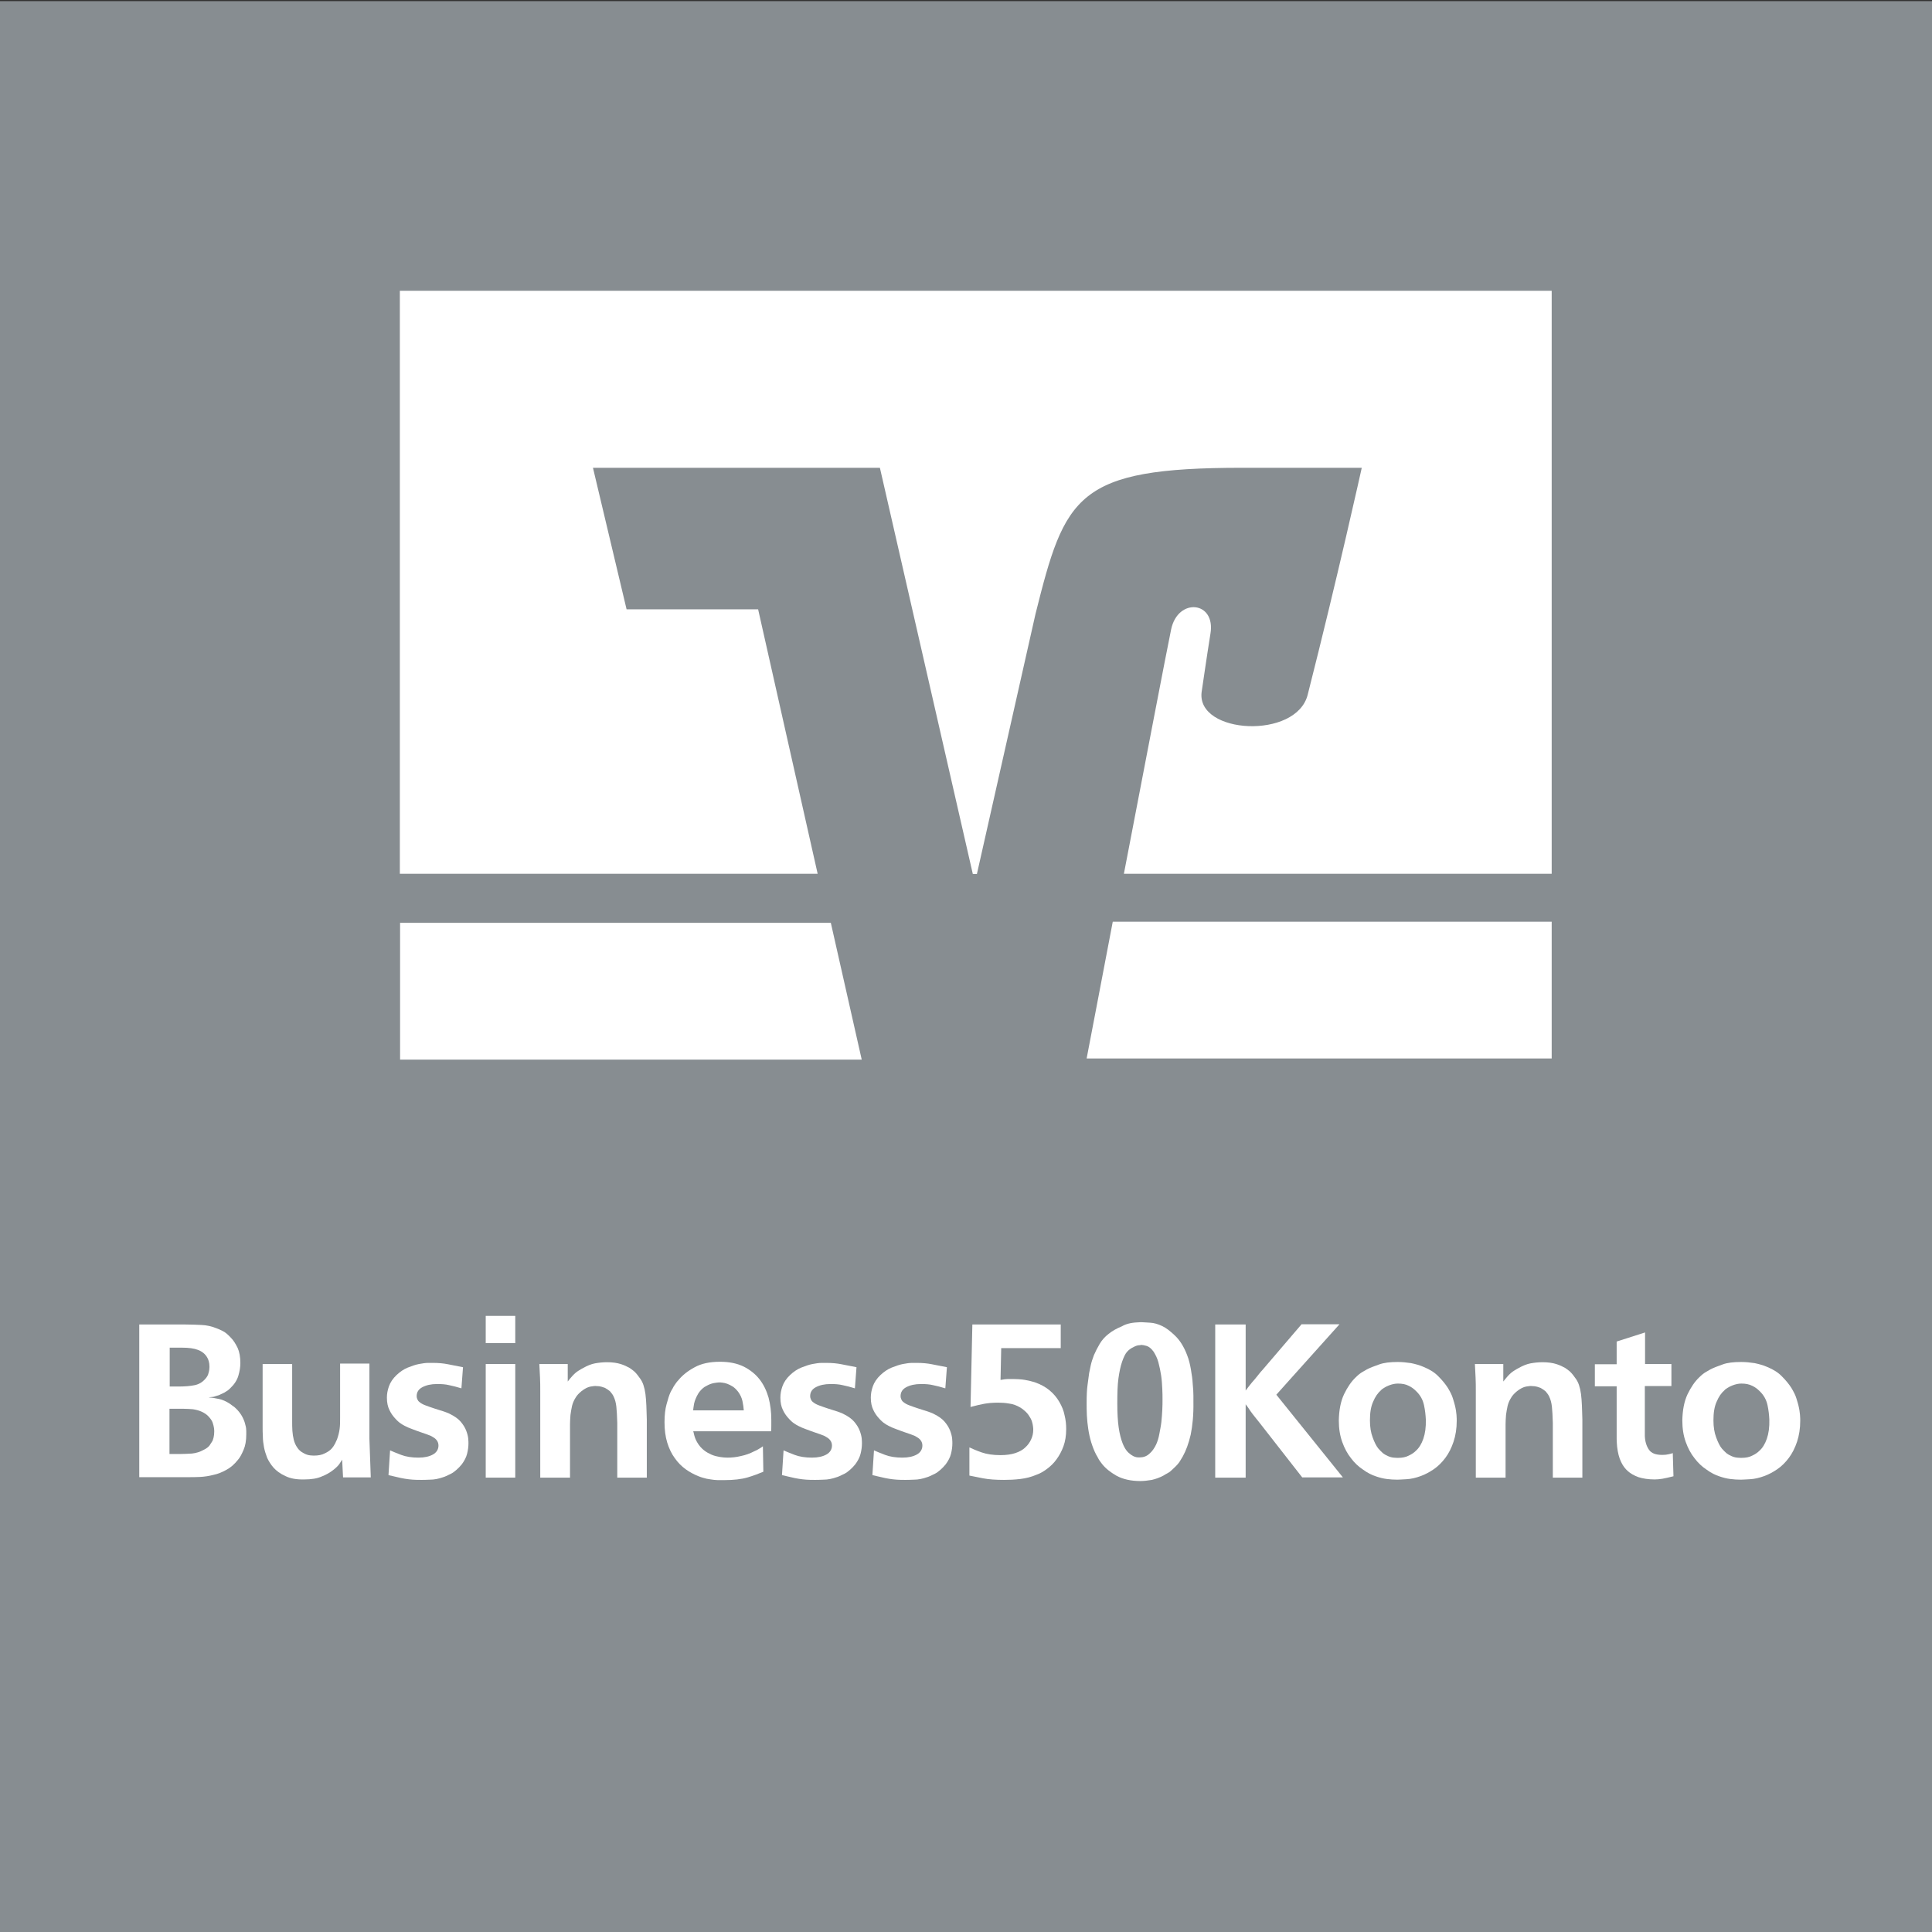 <?xml version="1.0" encoding="utf-8"?>
<!-- Generator: Adobe Illustrator 27.8.1, SVG Export Plug-In . SVG Version: 6.00 Build 0)  -->
<svg version="1.1" id="Ebene_1" xmlns="http://www.w3.org/2000/svg" xmlns:xlink="http://www.w3.org/1999/xlink" x="0px" y="0px"
	 viewBox="0 0 850.4 850.4" style="enable-background:new 0 0 850.4 850.4;" xml:space="preserve">
<rect x="0" y="0" width="850.4" height="850.4" fill="#333333" stroke="none"/>
<style type="text/css">
	.st0{fill:#878D91;}
	.st1{fill:#FFFFFF;}
</style>
<rect y="0.5" class="st0" width="850.4" height="850.4"/>
<g>
</g>
<g>
	<path class="st1" d="M81.7,583c2.2,0,4.5,0.1,6.9,0.2c2.4,0.1,4.6,0.6,6.8,1.5c0.4,0.1,1.2,0.5,2.5,1.1c1.3,0.6,2.5,1.7,3.8,3.1
		c1.1,1.1,2,2.6,2.9,4.4c0.8,1.8,1.2,4,1.2,6.7c0,1.7-0.3,3.6-0.9,5.6c-0.6,2-1.8,3.8-3.6,5.5c-0.5,0.5-1,0.9-1.3,1.1
		c-0.4,0.2-0.8,0.5-1.3,0.8c-0.3,0.1-0.8,0.4-1.5,0.7c-0.7,0.4-1.4,0.6-2.2,0.8c-0.7,0.3-1.2,0.4-1.6,0.4c-0.4,0-0.9,0.1-1.6,0.2
		c1.7,0.1,3.3,0.4,4.7,0.7c1.4,0.3,3,1,4.7,2.1c0.1,0.1,0.5,0.4,1.2,0.9c0.7,0.4,1.3,1,2,1.7c1,1.1,1.8,2.2,2.4,3.4
		c0.6,1.2,1,2.3,1.2,3.3c0.3,1,0.4,1.9,0.4,2.7c0,0.8,0,1.3,0,1.5c0,2.7-0.4,5-1.2,6.8c-0.8,1.9-1.6,3.4-2.5,4.4
		c-1.5,1.9-3.2,3.4-5.1,4.4c-1.8,1-3.7,1.8-5.7,2.2c-1.9,0.5-3.9,0.8-5.8,0.9c-1.9,0.1-3.7,0.1-5.3,0.1H61.3V583H81.7z M74.7,610.3
		c0.7,0,1.3,0,1.9,0c0.6,0,1.3,0,1.9,0c2.9,0,5.3-0.2,7.2-0.6c1.9-0.4,3.4-1.3,4.7-2.8c0.7-0.8,1.2-1.6,1.4-2.6
		c0.3-1,0.4-1.9,0.4-2.6c0-1-0.1-1.8-0.3-2.5c-0.2-0.7-0.4-1.2-0.6-1.5c-0.9-1.7-2.3-2.8-4.1-3.5c-1.8-0.7-4.1-1-7-1
		c-1,0-1.9,0-2.7,0c-0.8,0-1.7,0-2.8,0V610.3z M74.7,640c0.7,0,1.3,0,1.9,0c0.6,0,1.3,0,1.9,0h0.8c1.6,0,3.4-0.1,5.2-0.2
		c1.8-0.2,3.5-0.7,5.1-1.6c1.3-0.6,2.1-1.3,2.6-1.9c0.4-0.6,0.8-1.2,1.1-1.7c0.3-0.4,0.5-1,0.7-1.8c0.2-0.8,0.3-1.7,0.3-2.7
		c0-0.3,0-0.7-0.1-1.5c-0.1-0.7-0.3-1.5-0.6-2.4s-0.9-1.7-1.7-2.6c-0.8-0.9-1.8-1.6-3.1-2.2c-1.3-0.6-2.6-0.9-3.9-1.1
		c-1.3-0.1-2.6-0.2-3.9-0.2h-6.4V640z"/>
	<path class="st1" d="M128.6,600.4v25.2c0,1.4,0,2.8,0.1,4.2c0.1,1.4,0.3,2.7,0.6,3.9c0.3,1.2,0.8,2.4,1.5,3.4
		c0.7,1.1,1.6,1.9,2.8,2.5c1,0.6,2,0.9,2.9,1c0.9,0.1,1.5,0.1,1.8,0.1c1.8,0,3.4-0.3,4.7-1c1.3-0.6,2.3-1.3,3-2.1
		c0.7-0.8,1.2-1.6,1.6-2.4c0.3-0.8,0.6-1.3,0.7-1.5c0.6-1.7,1-3.2,1.2-4.8c0.2-1.5,0.2-3.1,0.2-4.8v-23.9h12.9v33.1
		c0.1,3.1,0.2,5.9,0.3,8.5c0.1,2.5,0.2,5.3,0.3,8.5H151l-0.4-7.8c-0.4,0.6-0.8,1.3-1.3,2c-0.5,0.7-1.4,1.6-2.7,2.6
		c-1.3,1-2.9,2-5,2.8c-2,0.9-4.6,1.3-7.6,1.3c-3.4,0.1-6.2-0.4-8.4-1.5c-2.2-1-4-2.3-5.3-3.8c-1.1-1.3-2-2.7-2.7-4.2
		c-0.6-1.6-1.1-3.1-1.4-4.7c-0.3-1.6-0.5-3.2-0.5-4.7c-0.1-1.6-0.1-3-0.1-4.2v-27.7H128.6z"/>
	<path class="st1" d="M203.1,611.1c-2-0.6-3.8-1.1-5.4-1.4c-1.6-0.4-3.4-0.5-5.3-0.5c-2.7,0-4.8,0.5-6.5,1.4c-1.7,0.9-2.5,2.2-2.5,4
		c0,0.4,0.1,0.8,0.3,1.3s0.5,0.9,0.9,1.2c0.7,0.6,1.6,1.1,2.7,1.5c1.1,0.4,2.4,0.9,4,1.4c1.7,0.5,3,1,4.1,1.3c1.1,0.4,2,0.7,2.7,1.1
		c2,1,3.6,2.1,4.7,3.4c1.1,1.3,1.9,2.6,2.4,3.9c0.5,1.3,0.8,2.5,0.9,3.5c0.1,1.1,0.1,1.8,0.1,2.1c0,1.5-0.2,3-0.6,4.6
		c-0.4,1.6-1.2,3.1-2.3,4.6c-0.8,1-1.6,1.8-2.4,2.5c-0.8,0.7-1.6,1.3-2.4,1.7c-0.8,0.4-1.4,0.7-2.1,1c-0.6,0.3-1,0.4-1.3,0.5
		c-2,0.7-3.9,1.1-5.8,1.1c-1.9,0.1-3.1,0.1-3.7,0.1c-1.4,0-2.7,0-3.9-0.1c-1.2-0.1-2.3-0.2-3.4-0.4c-1.1-0.2-2.3-0.4-3.4-0.7
		c-1.2-0.3-2.5-0.6-3.9-0.9l0.7-10.9c1.1,0.5,2.8,1.2,4.9,2c2.1,0.8,4.7,1.2,7.6,1.2c2.7,0,4.8-0.5,6.4-1.4s2.4-2.3,2.4-3.9
		c0-0.8-0.2-1.5-0.6-2.1c-0.4-0.6-0.9-1.1-1.6-1.5c-0.6-0.4-1.3-0.8-2-1c-0.7-0.3-1.3-0.5-1.9-0.7c-1.3-0.4-2.5-0.9-3.7-1.3
		c-1.2-0.4-2.3-0.9-3.4-1.3c-1.1-0.5-2.2-1-3.2-1.7c-1-0.6-1.9-1.5-2.8-2.5c-0.9-1-1.7-2.1-2.4-3.6c-0.7-1.4-1.1-3.2-1.1-5.4
		c0-1.7,0.3-3.3,0.9-5c0.6-1.7,1.7-3.4,3.4-5c1.5-1.4,3.1-2.5,4.8-3.2c1.8-0.7,3.4-1.3,5-1.6c1.6-0.3,2.9-0.5,4.1-0.5
		c1.1,0,1.8,0,2.1,0c2.4,0,4.6,0.2,6.6,0.6c2,0.4,4.2,0.8,6.6,1.3L203.1,611.1z"/>
	<path class="st1" d="M226.8,579.2v12h-13v-12H226.8z M226.8,600.4v50h-13v-50H226.8z"/>
	<path class="st1" d="M271.7,650.5v-24.2c-0.1-3-0.2-5.4-0.4-7.1c-0.2-1.8-0.6-3.3-1.3-4.7c-0.4-0.8-1-1.5-1.5-2.1
		c-0.6-0.5-1.3-1-2.2-1.5c-0.3-0.1-0.8-0.3-1.5-0.5c-0.7-0.2-1.4-0.3-2.3-0.3c-0.4-0.1-1.3,0-2.5,0.2c-1.2,0.2-2.6,0.9-4,2
		c-1.1,0.9-2.1,1.9-2.7,3c-0.7,1.1-1.2,2.3-1.5,3.5c-0.3,1.3-0.5,2.6-0.7,4c-0.1,1.4-0.2,2.8-0.2,4.2v23.4h-13.1v-38
		c0-2.2,0-4.2-0.1-6c-0.1-1.8-0.2-3.8-0.3-6h12.5v7.7c0.6-0.8,1.2-1.5,1.9-2.3c1-1.1,1.9-1.9,2.9-2.5s1.6-1,1.9-1.1
		c1.9-1.1,3.7-1.8,5.3-2.1c1.7-0.3,3.4-0.5,5.3-0.5c2.4,0,4.4,0.3,6,0.8c1.6,0.5,2.8,1.1,3.9,1.7c0.5,0.3,1.1,0.8,1.9,1.4
		c0.7,0.6,1.5,1.5,2.4,2.8c0.8,1,1.4,2.1,1.8,3.3c0.4,1.2,0.7,2.5,0.9,4c0.2,1.5,0.3,3.1,0.4,5c0.1,1.8,0.1,3.9,0.2,6.2v25.6H271.7z
		"/>
	<path class="st1" d="M305.1,629.9c0.1,0.1,0.2,0.7,0.5,1.9c0.3,1.1,0.7,2.1,1.3,3.1c0.8,1.4,1.8,2.5,2.9,3.4c1.1,0.9,2.3,1.5,3.4,2
		c1.2,0.5,2.4,0.8,3.6,1c1.2,0.2,2.4,0.3,3.4,0.3c1.9,0,3.9-0.2,5.9-0.7c2-0.4,4-1.1,5.9-2.1c0.8-0.3,1.5-0.7,2.3-1.2
		c0.8-0.5,1.3-0.8,1.5-1l0.2,11.2c-1.9,0.8-4.2,1.7-6.9,2.5c-2.7,0.8-6.2,1.2-10.4,1.2c-0.4,0-1,0-1.7,0c-0.8,0-1.6,0-2.6-0.1
		c-1-0.1-2.1-0.3-3.3-0.5c-1.2-0.3-2.4-0.6-3.6-1.1c-2-0.8-3.9-1.8-5.7-3.1c-1.8-1.3-3.4-2.9-4.8-4.9c-1.4-1.9-2.5-4.2-3.3-6.8
		c-0.8-2.6-1.2-5.6-1.2-9c0-3.1,0.3-5.8,0.9-7.9c0.6-2.2,1.1-3.9,1.7-5.2c0.3-0.6,0.6-1.2,1-1.8c0.3-0.6,0.5-1,0.6-1.1
		c0.3-0.4,0.6-0.9,0.9-1.3c0.3-0.4,0.6-0.8,1-1.2c1.8-2.2,4.2-4.1,7.2-5.7c2.9-1.6,6.6-2.4,11.1-2.4c4.1,0,7.5,0.7,10.4,2.1
		c2.8,1.4,5.2,3.3,7,5.6c1.8,2.3,3.1,5,4,8.1c0.8,3.1,1.2,6.3,1.2,9.7c0,0.9,0,1.8,0,2.6c0,0.8,0,1.6-0.1,2.5H305.1z M327.4,620.9
		c-0.1-1.4-0.3-2.8-0.6-4.2c-0.3-1.4-0.9-2.7-1.9-4.1c-0.8-1-1.6-1.8-2.4-2.3c-0.8-0.5-1.6-0.9-2.4-1.2c-0.8-0.3-1.4-0.4-2.1-0.5
		c-0.6-0.1-1-0.1-1.3-0.1c-0.2,0-0.6,0-1.3,0.1c-0.7,0.1-1.5,0.2-2.4,0.5c-0.9,0.3-1.9,0.8-2.9,1.4c-1,0.7-1.9,1.6-2.7,2.8
		c-1,1.7-1.6,3.2-1.9,4.6c-0.2,1.4-0.4,2.4-0.4,2.9H327.4z"/>
	<path class="st1" d="M376.3,611.1c-2-0.6-3.8-1.1-5.4-1.4c-1.6-0.4-3.4-0.5-5.3-0.5c-2.7,0-4.8,0.5-6.5,1.4c-1.7,0.9-2.5,2.2-2.5,4
		c0,0.4,0.1,0.8,0.3,1.3s0.5,0.9,0.9,1.2c0.7,0.6,1.6,1.1,2.7,1.5c1.1,0.4,2.4,0.9,4,1.4c1.7,0.5,3,1,4.1,1.3c1.1,0.4,2,0.7,2.7,1.1
		c2,1,3.6,2.1,4.7,3.4c1.1,1.3,1.9,2.6,2.4,3.9c0.5,1.3,0.8,2.5,0.9,3.5c0.1,1.1,0.1,1.8,0.1,2.1c0,1.5-0.2,3-0.6,4.6
		c-0.4,1.6-1.2,3.1-2.3,4.6c-0.8,1-1.6,1.8-2.4,2.5c-0.8,0.7-1.6,1.3-2.4,1.7c-0.8,0.4-1.4,0.7-2.1,1c-0.6,0.3-1,0.4-1.3,0.5
		c-2,0.7-3.9,1.1-5.8,1.1c-1.9,0.1-3.1,0.1-3.7,0.1c-1.4,0-2.7,0-3.9-0.1c-1.2-0.1-2.3-0.2-3.4-0.4c-1.1-0.2-2.3-0.4-3.4-0.7
		c-1.2-0.3-2.5-0.6-3.9-0.9l0.7-10.9c1.1,0.5,2.8,1.2,4.9,2c2.1,0.8,4.7,1.2,7.6,1.2c2.7,0,4.8-0.5,6.4-1.4s2.4-2.3,2.4-3.9
		c0-0.8-0.2-1.5-0.6-2.1c-0.4-0.6-0.9-1.1-1.6-1.5c-0.6-0.4-1.3-0.8-2-1c-0.7-0.3-1.3-0.5-1.9-0.7c-1.3-0.4-2.5-0.9-3.7-1.3
		c-1.2-0.4-2.3-0.9-3.4-1.3c-1.1-0.5-2.2-1-3.2-1.7c-1-0.6-1.9-1.5-2.8-2.5c-0.9-1-1.7-2.1-2.4-3.6c-0.7-1.4-1.1-3.2-1.1-5.4
		c0-1.7,0.3-3.3,0.9-5c0.6-1.7,1.7-3.4,3.4-5c1.5-1.4,3.1-2.5,4.8-3.2c1.8-0.7,3.4-1.3,5-1.6c1.6-0.3,2.9-0.5,4.1-0.5
		c1.1,0,1.8,0,2.1,0c2.4,0,4.6,0.2,6.6,0.6c2,0.4,4.2,0.8,6.6,1.3L376.3,611.1z"/>
	<path class="st1" d="M416.1,611.1c-2-0.6-3.8-1.1-5.4-1.4c-1.6-0.4-3.4-0.5-5.3-0.5c-2.7,0-4.8,0.5-6.5,1.4c-1.7,0.9-2.5,2.2-2.5,4
		c0,0.4,0.1,0.8,0.3,1.3s0.5,0.9,0.9,1.2c0.7,0.6,1.6,1.1,2.7,1.5c1.1,0.4,2.4,0.9,4,1.4c1.7,0.5,3,1,4.1,1.3c1.1,0.4,2,0.7,2.7,1.1
		c2,1,3.6,2.1,4.7,3.4c1.1,1.3,1.9,2.6,2.4,3.9c0.5,1.3,0.8,2.5,0.9,3.5c0.1,1.1,0.1,1.8,0.1,2.1c0,1.5-0.2,3-0.6,4.6
		c-0.4,1.6-1.2,3.1-2.3,4.6c-0.8,1-1.6,1.8-2.4,2.5c-0.8,0.7-1.6,1.3-2.4,1.7c-0.8,0.4-1.4,0.7-2.1,1c-0.6,0.3-1,0.4-1.3,0.5
		c-2,0.7-3.9,1.1-5.8,1.1c-1.9,0.1-3.1,0.1-3.7,0.1c-1.4,0-2.7,0-3.9-0.1c-1.2-0.1-2.3-0.2-3.4-0.4c-1.1-0.2-2.3-0.4-3.4-0.7
		c-1.2-0.3-2.5-0.6-3.9-0.9l0.7-10.9c1.1,0.5,2.8,1.2,4.9,2c2.1,0.8,4.7,1.2,7.6,1.2c2.7,0,4.8-0.5,6.4-1.4s2.4-2.3,2.4-3.9
		c0-0.8-0.2-1.5-0.6-2.1c-0.4-0.6-0.9-1.1-1.6-1.5c-0.6-0.4-1.3-0.8-2-1c-0.7-0.3-1.3-0.5-1.9-0.7c-1.3-0.4-2.5-0.9-3.7-1.3
		c-1.2-0.4-2.3-0.9-3.4-1.3c-1.1-0.5-2.2-1-3.2-1.7c-1-0.6-1.9-1.5-2.8-2.5c-0.9-1-1.7-2.1-2.4-3.6c-0.7-1.4-1.1-3.2-1.1-5.4
		c0-1.7,0.3-3.3,0.9-5c0.6-1.7,1.7-3.4,3.4-5c1.5-1.4,3.1-2.5,4.8-3.2c1.8-0.7,3.4-1.3,5-1.6c1.6-0.3,2.9-0.5,4.1-0.5
		c1.1,0,1.8,0,2.1,0c2.4,0,4.6,0.2,6.6,0.6c2,0.4,4.2,0.8,6.6,1.3L416.1,611.1z"/>
	<path class="st1" d="M466.9,583v10.4h-26.2l-0.3,14c0.6-0.1,1.3-0.2,1.9-0.3c0.6-0.1,1.5-0.1,2.6-0.1c2.6,0,4.7,0.1,6.3,0.4
		c1.6,0.3,2.9,0.6,4.2,1c2.6,0.9,4.8,2.1,6.6,3.6c1.8,1.5,3.2,3.2,4.3,5.1c1.1,1.9,1.9,3.8,2.3,5.9c0.5,2,0.7,4,0.7,6
		c0,2.9-0.4,5.4-1.2,7.6c-0.8,2.2-1.9,4.2-3.1,5.8c-1.2,1.7-2.6,3-4.2,4.2c-1.5,1.1-3,2-4.5,2.5c-2.3,1-4.7,1.6-7.2,1.9
		c-2.5,0.3-4.8,0.4-7.1,0.4c-3.6,0-6.7-0.2-9.3-0.7c-2.6-0.5-4.6-0.9-6-1.2v-12.4c1.3,0.6,3.1,1.4,5.4,2.2c2.3,0.8,5,1.2,8.3,1.2
		c2.5,0,4.7-0.3,6.5-0.9c1.8-0.6,3.3-1.4,4.4-2.5c1.1-1,2-2.2,2.6-3.6c0.6-1.3,0.9-2.7,0.9-4.2c0-0.3,0-0.7-0.1-1.4
		c-0.1-0.7-0.2-1.4-0.5-2.3c-0.3-0.9-0.8-1.8-1.5-2.8c-0.7-1-1.7-1.9-2.9-2.8c-0.3-0.1-0.4-0.3-0.6-0.4c-1.7-1-3.3-1.6-5-1.8
		c-1.7-0.3-3.3-0.4-4.9-0.4c-2.4,0-4.4,0.2-6.1,0.5c-1.7,0.3-3.7,0.8-6,1.4L428,583H466.9z"/>
	<path class="st1" d="M501.7,582c0.1,0,0.3,0,0.5,0c0.2,0,0.4,0,0.6,0c0.5,0,1.6,0.1,3.4,0.2c1.8,0.1,3.5,0.6,5.4,1.5
		c1.7,0.8,3.5,2.2,5.6,4.2s3.9,4.8,5.3,8.5c0.8,2,1.3,4.1,1.7,6.4c0.4,2.3,0.7,4.4,0.8,6.4c0.2,2,0.3,3.7,0.3,5.2c0,1.4,0,2.3,0,2.6
		c0.1,5.8-0.4,10.6-1.2,14.5c-0.9,3.9-2.1,7.1-3.5,9.6c-0.2,0.3-0.6,1-1.2,2c-0.6,1-1.5,2-2.7,3.1c-1,1-1.9,1.8-2.7,2.2
		c-0.8,0.4-1.4,0.8-1.9,1.1c-1.7,0.9-3.4,1.5-5.1,1.9c-1.8,0.3-3.5,0.5-5.1,0.5c-4.1,0-7.6-0.8-10.4-2.3c-2.8-1.6-4.9-3.3-6.4-5.2
		c-0.7-0.9-1.3-1.7-1.7-2.5c-0.4-0.8-0.7-1.3-0.9-1.6c-0.9-1.7-1.6-3.6-2.2-5.5c-0.6-2-1-3.9-1.3-5.9c-0.3-2-0.5-3.9-0.6-5.9
		c-0.1-2-0.1-3.8-0.1-5.5c0-3.1,0.1-5.8,0.4-7.9c0.3-2.2,0.5-3.9,0.7-5.2c0.2-0.9,0.4-2,0.7-3.4c0.3-1.4,0.8-2.9,1.4-4.5
		c0.7-1.6,1.5-3.2,2.5-4.9c1-1.7,2.3-3.2,4-4.5c1.6-1.3,3.6-2.4,5.8-3.3C496,582.5,498.7,582.1,501.7,582z M501.8,592.1
		c-1,0-1.9,0.3-2.8,0.8c-1.1,0.5-2.1,1.2-2.9,2.1c-0.8,0.9-1.5,2.4-2.2,4.4c-0.7,2-1.2,4.5-1.6,7.3c-0.4,2.9-0.5,6.5-0.5,11.1
		c0,4.2,0.2,7.7,0.6,10.5c0.4,2.8,1,5.1,1.7,6.9c0.5,1.3,1.1,2.4,1.7,3.2c0.6,0.8,1.3,1.4,2,1.9c0.7,0.5,1.3,0.8,2,1
		c0.6,0.2,1.2,0.2,1.8,0.2c1.7,0,3.1-0.5,4.3-1.6c1.2-1,2.2-2.4,3-4.1c0.6-1.3,1.1-2.9,1.4-4.6s0.7-3.5,0.9-5.3
		c0.2-1.8,0.3-3.6,0.4-5.3s0.1-3.2,0.1-4.6c0-1.3,0-2.8-0.1-4.7s-0.2-3.8-0.5-5.8c-0.3-2-0.7-3.9-1.2-5.8c-0.5-1.9-1.3-3.4-2.1-4.7
		c-1.1-1.5-2.1-2.3-3.2-2.6c-1-0.3-1.8-0.4-2.2-0.4c-0.1,0-0.2,0-0.3,0C502,592.1,501.9,592.1,501.8,592.1z"/>
	<path class="st1" d="M548.2,612.2c0.7-1,1.4-1.8,2-2.6c0.6-0.8,1.3-1.6,2.1-2.5c0.6-0.8,1.2-1.4,1.7-2.1c0.5-0.6,1-1.3,1.7-2
		l17.2-20.1h16.7l-21,23.4l-6.8,7.6l29.3,36.4h-17.9l-18.9-24.2c-0.7-0.9-1.4-1.7-2-2.5c-0.6-0.8-1.3-1.6-1.9-2.5
		c-0.3-0.5-0.7-1-1-1.5c-0.4-0.5-0.7-1-1.1-1.5v32.3h-13.4V583h13.4V612.2z"/>
	<path class="st1" d="M615.2,599.5c2,0,3.9,0.2,5.9,0.5c1.9,0.4,3.8,0.9,5.6,1.7c2.7,1.1,4.9,2.5,6.5,4.2c1.7,1.7,3,3.3,4.1,5
		c1,1.7,1.8,3.2,2.2,4.6s0.8,2.5,0.9,3.1c0.4,1.6,0.6,3,0.7,4.2s0.1,2.1,0.1,2.6c0,3.4-0.5,6.5-1.4,9.2c-0.9,2.7-2.1,5.1-3.6,7.1
		c-1.5,2-3.2,3.7-5.1,5c-1.9,1.3-3.8,2.3-5.7,3c-2.2,0.8-4.3,1.3-6.3,1.4c-2,0.1-3.3,0.2-4,0.2c-1.6,0-3.2-0.1-4.7-0.3
		c-1.6-0.2-3.1-0.6-4.6-1.1c-1.9-0.6-3.9-1.6-5.8-3c-2-1.3-3.8-3-5.3-5c-1.6-2-2.9-4.4-3.9-7.2c-1-2.8-1.5-5.9-1.5-9.5
		c0.1-4.5,0.8-8.3,2.3-11.5c1.5-3.1,3.2-5.6,5.1-7.4c1.1-1.1,2.1-1.9,3-2.4c0.9-0.5,1.5-0.9,1.9-1.1c1.3-0.7,3.1-1.4,5.4-2.2
		C609.2,599.8,611.9,599.5,615.2,599.5z M615.3,609c-1.3,0-2.6,0.3-3.9,0.8c-0.8,0.3-1.6,0.7-2.2,1.1c-0.6,0.4-1.1,0.7-1.3,1
		c-1.4,1.2-2.6,2.9-3.5,5.1c-1,2.2-1.4,4.9-1.4,8.2c0,2.9,0.4,5.4,1.2,7.5c0.8,2.2,1.6,3.8,2.5,4.9c0.8,0.9,1.5,1.6,2.1,2.1
		c0.7,0.5,1.2,0.8,1.5,0.9c1.1,0.6,2.1,0.9,3.1,1c1,0.1,1.6,0.1,2,0.1c1.8,0,3.4-0.3,4.7-1c1.3-0.6,2.3-1.3,3-2
		c1.5-1.3,2.6-3.1,3.4-5.4c0.8-2.3,1.2-5.1,1.1-8.5c-0.1-1.9-0.3-4-0.8-6.3c-0.5-2.3-1.6-4.4-3.5-6.2c-0.9-0.9-1.9-1.7-3.2-2.3
		C618.8,609.3,617.2,609,615.3,609z"/>
	<path class="st1" d="M683.5,650.5v-24.2c-0.1-3-0.2-5.4-0.4-7.1c-0.2-1.8-0.6-3.3-1.3-4.7c-0.4-0.8-1-1.5-1.5-2.1
		c-0.6-0.5-1.3-1-2.2-1.5c-0.3-0.1-0.8-0.3-1.5-0.5c-0.7-0.2-1.4-0.3-2.3-0.3c-0.4-0.1-1.3,0-2.5,0.2c-1.2,0.2-2.6,0.9-4,2
		c-1.1,0.9-2.1,1.9-2.7,3c-0.7,1.1-1.2,2.3-1.5,3.5c-0.3,1.3-0.5,2.6-0.7,4c-0.1,1.4-0.2,2.8-0.2,4.2v23.4h-13.1v-38
		c0-2.2,0-4.2-0.1-6c-0.1-1.8-0.2-3.8-0.3-6h12.5v7.7c0.6-0.8,1.2-1.5,1.9-2.3c1-1.1,1.9-1.9,2.9-2.5c1-0.6,1.6-1,1.9-1.1
		c1.9-1.1,3.7-1.8,5.3-2.1c1.7-0.3,3.4-0.5,5.3-0.5c2.4,0,4.4,0.3,6,0.8c1.6,0.5,2.8,1.1,3.9,1.7c0.5,0.3,1.1,0.8,1.9,1.4
		c0.7,0.6,1.5,1.5,2.4,2.8c0.8,1,1.4,2.1,1.8,3.3c0.4,1.2,0.7,2.5,0.9,4c0.2,1.5,0.3,3.1,0.4,5c0.1,1.8,0.1,3.9,0.2,6.2v25.6H683.5z
		"/>
	<path class="st1" d="M724,600.4h11.7v9.7H724v22c0.1,2.4,0.7,4.4,1.8,6c1.1,1.6,3,2.3,5.9,2.3c1.1,0,2-0.1,2.8-0.3
		c0.8-0.2,1.4-0.3,1.8-0.5l0.3,10.2c-2,0.5-3.7,0.9-4.9,1.1s-2.4,0.3-3.4,0.3c-2.8,0-5.2-0.4-7.1-1c-1.9-0.7-3.5-1.6-4.6-2.6
		c-1.3-1.1-2.3-2.5-3.1-4.2c-0.8-1.7-1.4-3.9-1.7-6.6c-0.1-1.3-0.2-2.4-0.2-3.3c0-1,0-1.8,0-2.3v-21h-9.6v-9.7h9.6v-10l12.5-4V600.4
		z"/>
	<path class="st1" d="M766.4,599.5c2,0,3.9,0.2,5.9,0.5c1.9,0.4,3.8,0.9,5.6,1.7c2.7,1.1,4.9,2.5,6.5,4.2c1.7,1.7,3,3.3,4.1,5
		c1,1.7,1.8,3.2,2.2,4.6s0.8,2.5,0.9,3.1c0.4,1.6,0.6,3,0.7,4.2s0.1,2.1,0.1,2.6c0,3.4-0.5,6.5-1.4,9.2c-0.9,2.7-2.1,5.1-3.6,7.1
		c-1.5,2-3.2,3.7-5.1,5c-1.9,1.3-3.8,2.3-5.7,3c-2.2,0.8-4.3,1.3-6.3,1.4c-2,0.1-3.3,0.2-4,0.2c-1.6,0-3.2-0.1-4.7-0.3
		c-1.6-0.2-3.1-0.6-4.6-1.1c-1.9-0.6-3.9-1.6-5.8-3c-2-1.3-3.8-3-5.3-5c-1.6-2-2.9-4.4-3.9-7.2c-1-2.8-1.5-5.9-1.5-9.5
		c0.1-4.5,0.8-8.3,2.3-11.5c1.5-3.1,3.2-5.6,5.1-7.4c1.1-1.1,2.1-1.9,3-2.4c0.9-0.5,1.5-0.9,1.9-1.1c1.3-0.7,3.1-1.4,5.4-2.2
		C760.3,599.8,763.1,599.5,766.4,599.5z M766.5,609c-1.3,0-2.6,0.3-3.9,0.8c-0.8,0.3-1.6,0.7-2.2,1.1c-0.6,0.4-1.1,0.7-1.3,1
		c-1.4,1.2-2.6,2.9-3.5,5.1c-1,2.2-1.4,4.9-1.4,8.2c0,2.9,0.4,5.4,1.2,7.5c0.8,2.2,1.6,3.8,2.5,4.9c0.8,0.9,1.5,1.6,2.1,2.1
		c0.7,0.5,1.2,0.8,1.5,0.9c1.1,0.6,2.1,0.9,3.1,1c1,0.1,1.6,0.1,2,0.1c1.8,0,3.4-0.3,4.7-1c1.3-0.6,2.3-1.3,3-2
		c1.5-1.3,2.6-3.1,3.4-5.4c0.8-2.3,1.2-5.1,1.1-8.5c-0.1-1.9-0.3-4-0.8-6.3c-0.5-2.3-1.6-4.4-3.5-6.2c-0.9-0.9-1.9-1.7-3.2-2.3
		C769.9,609.3,768.4,609,766.5,609z"/>
</g>
<g>
	<path id="path54" class="st1" d="M489.8,405.7c-5.3,27.6-9.7,51.1-11.5,60.2H683v-60.2H489.8z M176.1,406.2v60.2h203.2l-13.6-60.2
		H176.1z"/>
	<path id="path62" class="st1" d="M275.8,268.2L261,205.9h126.3l40.9,178.8h1.8l25.8-114.5c13-52,17.9-64.3,91-64.3h52.6
		c0,0-10.6,48-23.8,99.9c-5,19.8-48.9,17.4-46.7-1.1c0.3-1.9,2.3-15.9,3.9-25.8c2.4-14.3-14.3-16-17.3-1.9
		c-2.1,10.1-11.7,60.3-20.8,107.6H683V128H176v256.6h183.9l-26.2-116.4H275.8L275.8,268.2z"/>
</g>
</svg>
